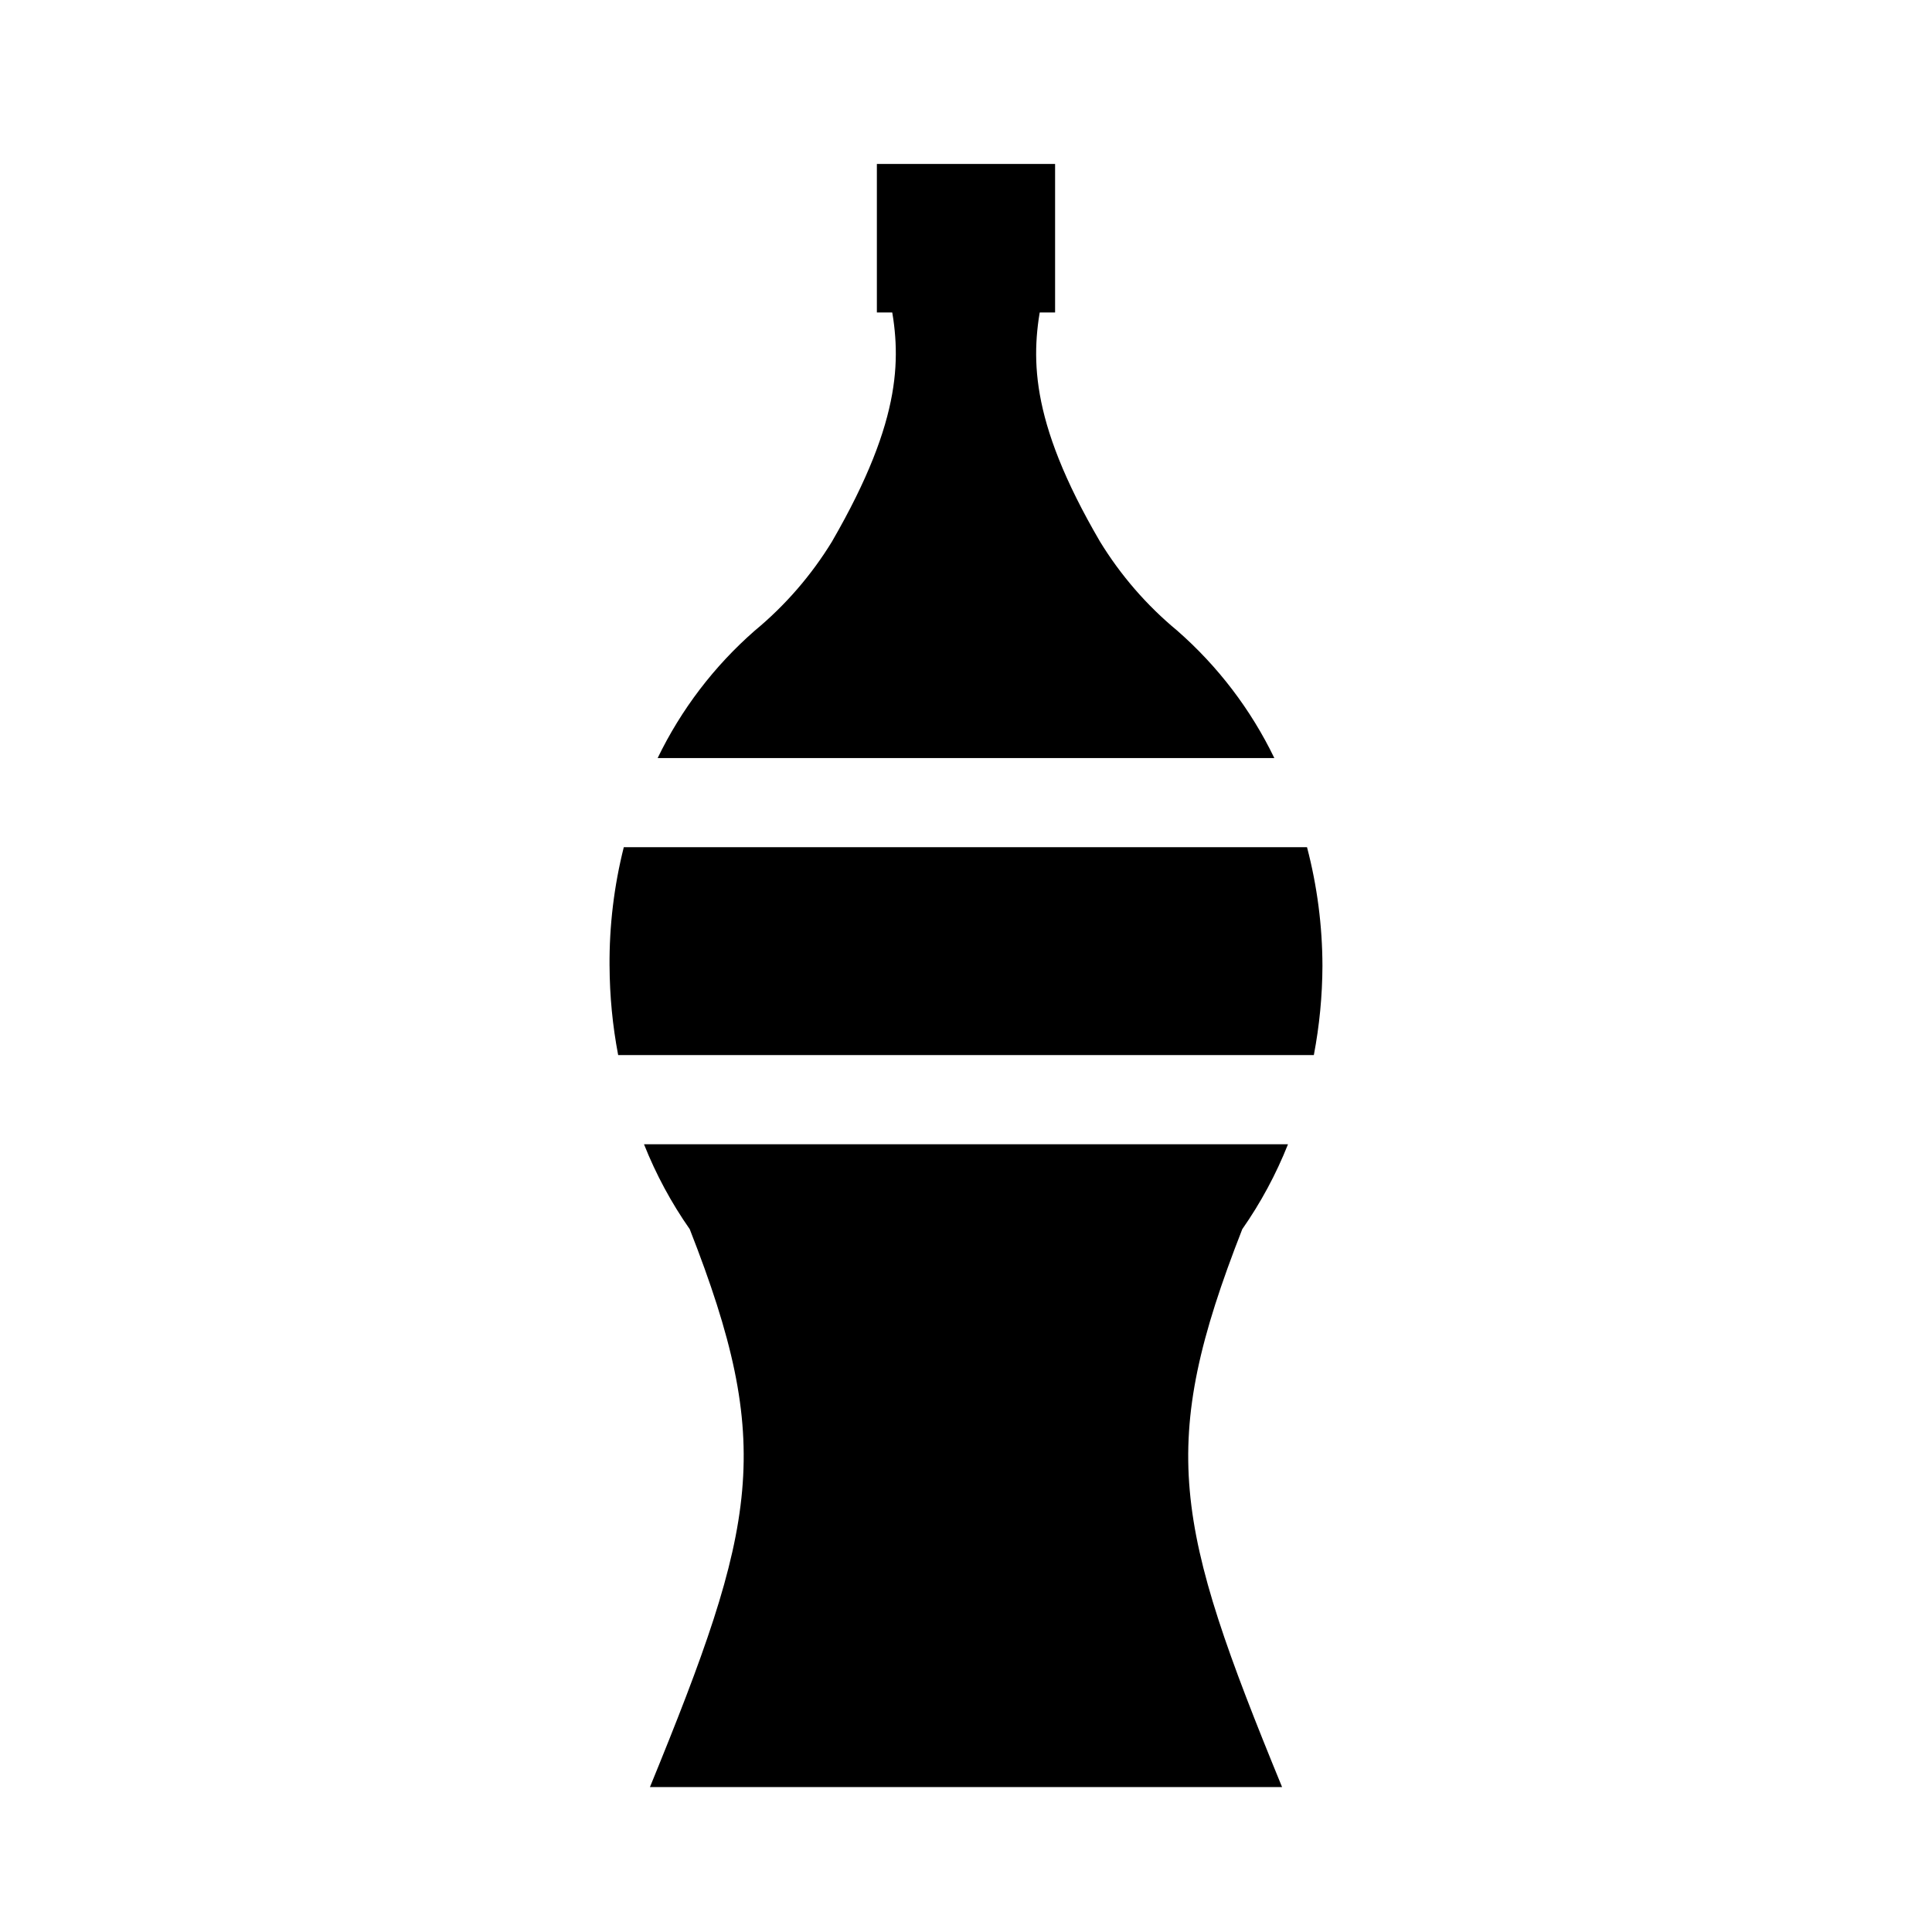 <?xml version="1.0" encoding="UTF-8"?>
<!-- Uploaded to: SVG Repo, www.svgrepo.com, Generator: SVG Repo Mixer Tools -->
<svg fill="#000000" width="800px" height="800px" version="1.1" viewBox="144 144 512 512" xmlns="http://www.w3.org/2000/svg">
 <g>
  <path d="m376.38 187.45h47.23v39.359h-47.23z"/>
  <path d="m305.54 400c0.035 7.926 0.797 15.828 2.281 23.613h184.36c1.484-7.785 2.25-15.688 2.281-23.613-0.02-10.629-1.395-21.211-4.09-31.488h-181.06c-2.59 10.293-3.859 20.871-3.777 31.488z"/>
  <path d="m481.71 344.89c-6.223-12.875-14.98-24.359-25.742-33.77-8.082-6.688-14.996-14.668-20.469-23.617-19.129-32.746-18.262-49.516-15.273-64.551h-40.461c2.992 15.035 3.856 31.488-15.273 64.551h0.004c-5.473 8.949-12.387 16.93-20.469 23.617-10.762 9.41-19.516 20.895-25.742 33.77z"/>
  <path d="m473.21 469.75c4.902-7.012 8.969-14.566 12.125-22.516h-170.67c3.156 7.949 7.223 15.504 12.125 22.516 22.516 57.465 18.027 78.012-10.547 147.84h167.52c-28.656-69.824-33.062-90.371-10.551-147.84z"/>
 </g>
</svg>